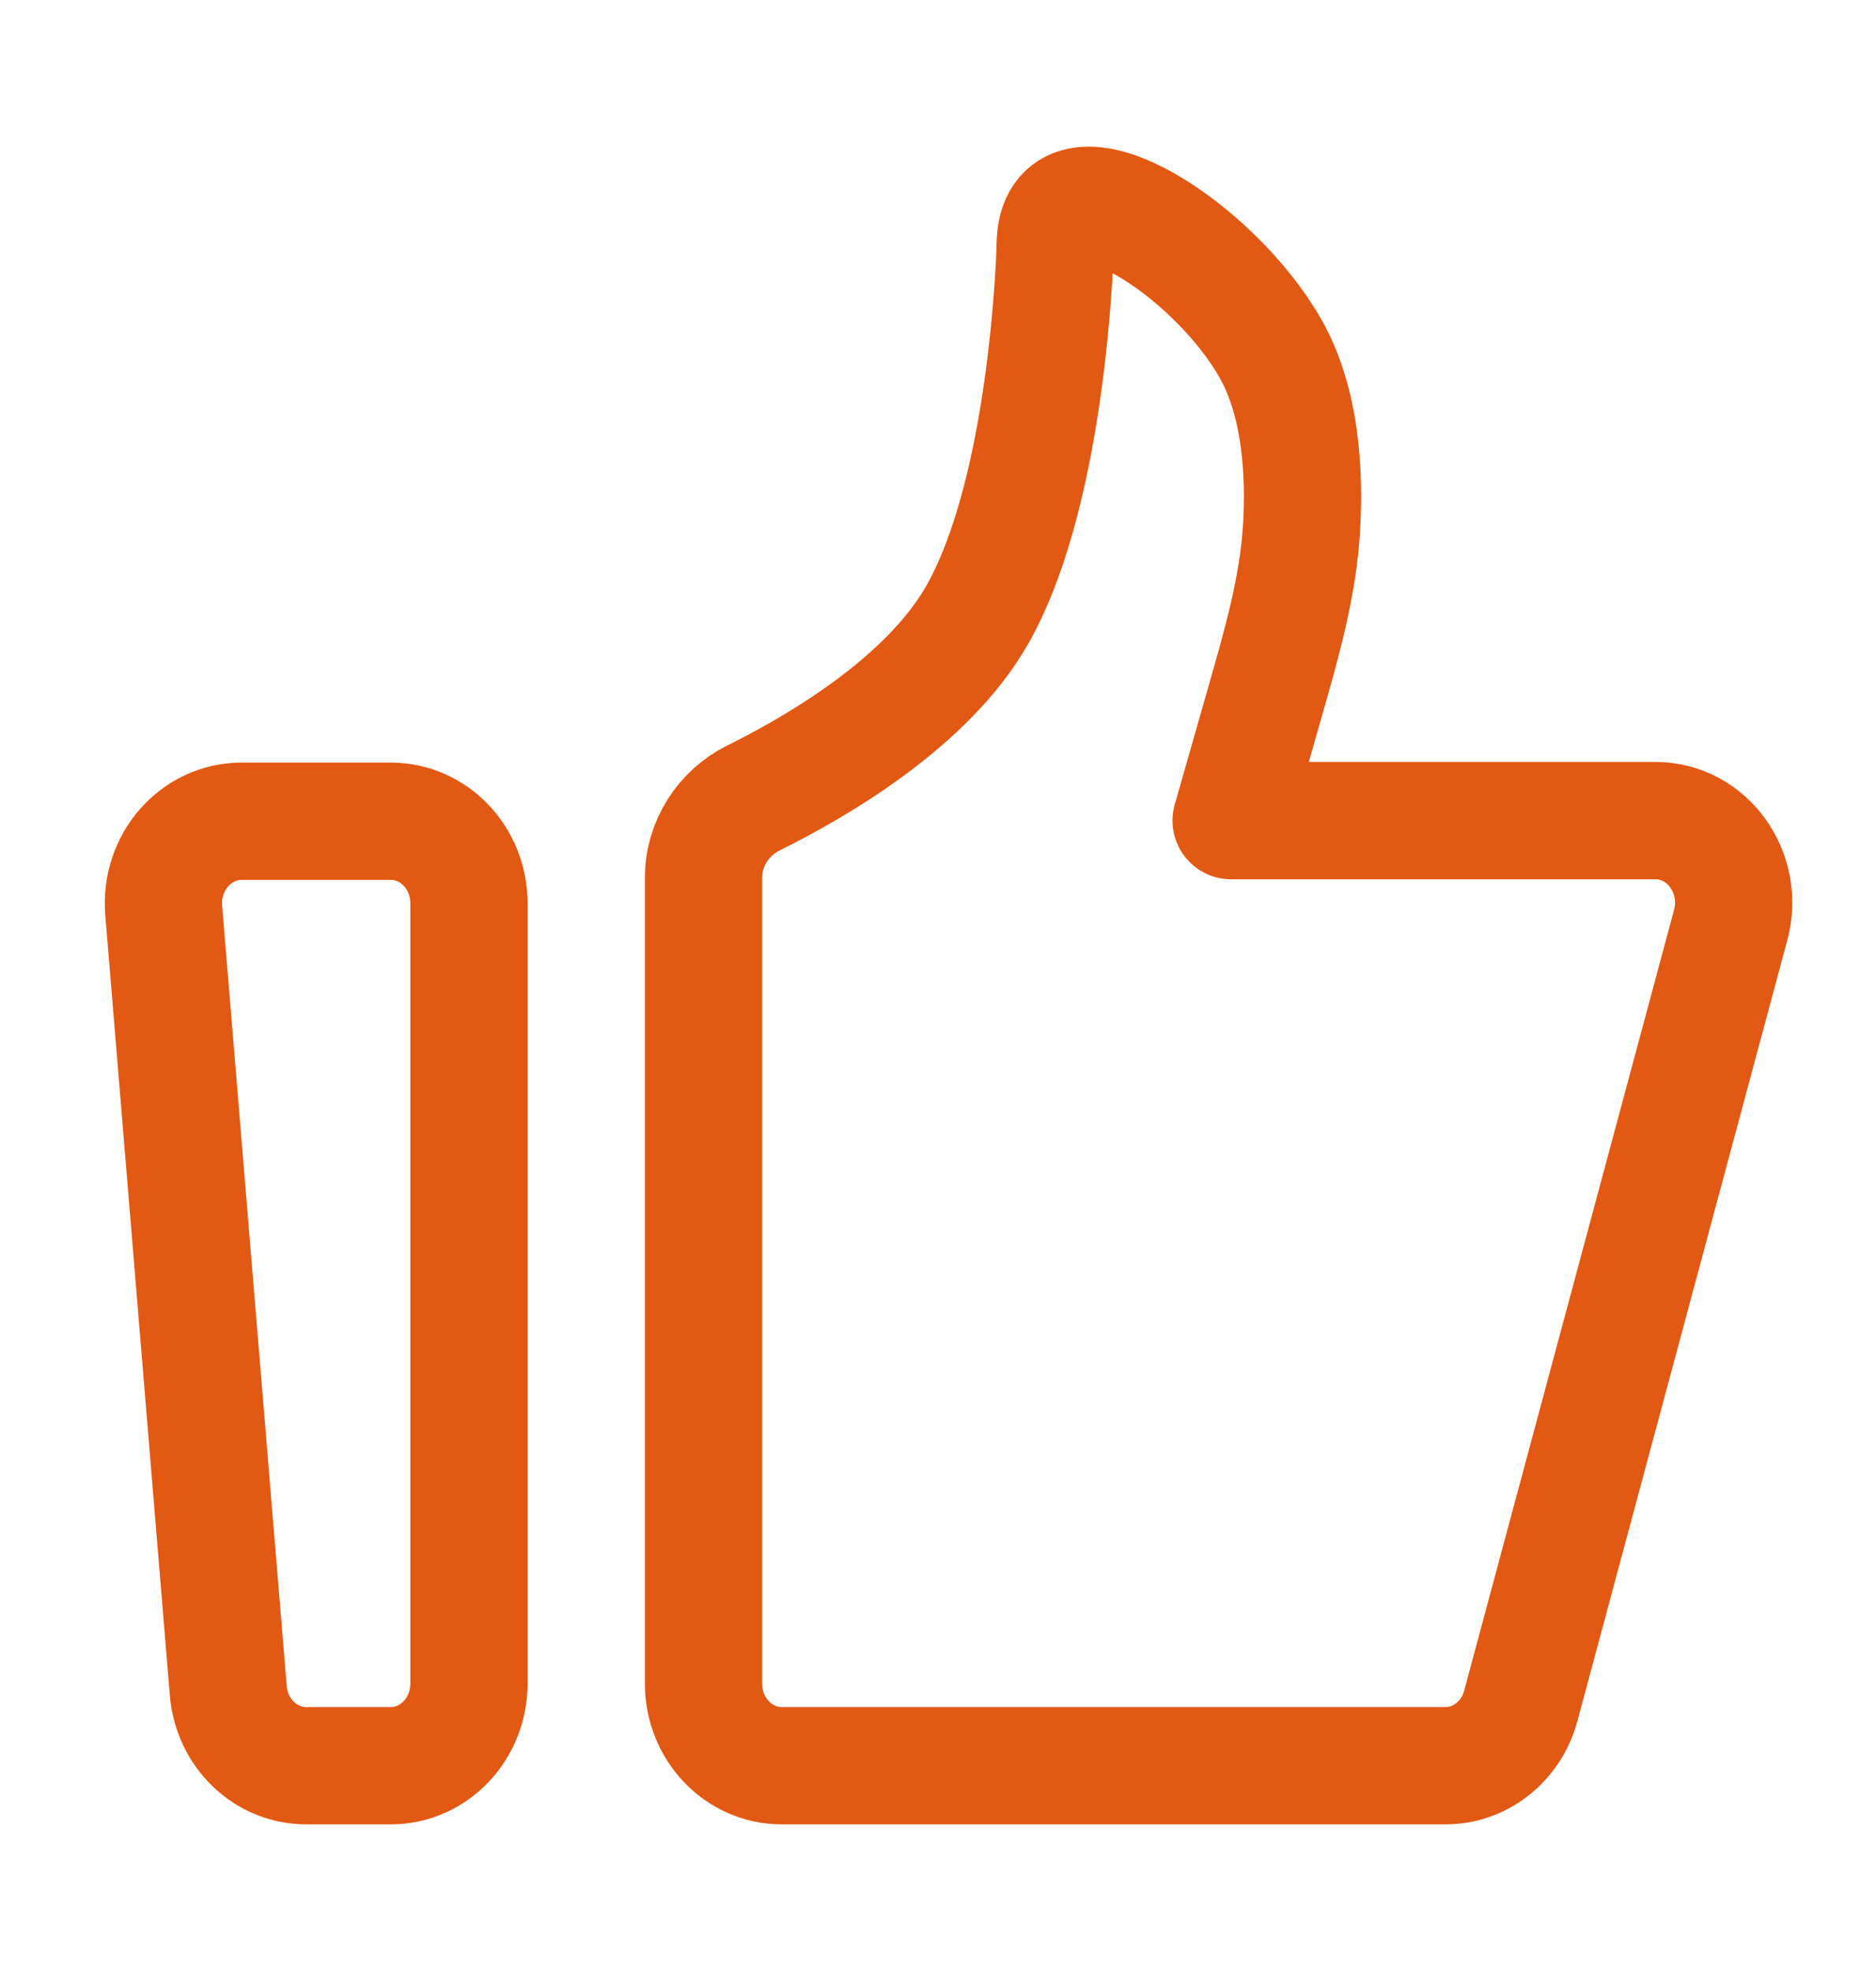 <svg width="60" height="63" viewBox="0 0 60 63" fill="none" xmlns="http://www.w3.org/2000/svg">
<path d="M5.236 29.102C5.109 27.569 6.26 26.25 7.726 26.25H12.499C13.88 26.25 14.999 27.425 14.999 28.875V53.812C14.999 55.262 13.88 56.438 12.499 56.438H9.791C8.495 56.438 7.413 55.396 7.301 54.04L5.236 29.102Z" stroke="#E25914" stroke-width="3.75" stroke-linejoin="round"/>
<path d="M22.5 28.054C22.5 26.957 23.149 25.975 24.094 25.508C26.155 24.488 29.666 22.436 31.25 19.662C33.291 16.087 33.676 9.628 33.739 8.149C33.748 7.942 33.742 7.735 33.769 7.529C34.108 4.967 38.818 7.96 40.625 11.125C41.606 12.842 41.731 15.099 41.628 16.861C41.518 18.746 40.992 20.567 40.475 22.376L39.375 26.23H52.946C54.604 26.23 55.803 27.893 55.352 29.568L48.639 54.526C48.335 55.657 47.352 56.438 46.233 56.438H25C23.619 56.438 22.5 55.262 22.5 53.812V28.054Z" stroke="#E25914" stroke-width="3.75" stroke-linejoin="round"/>
</svg>
